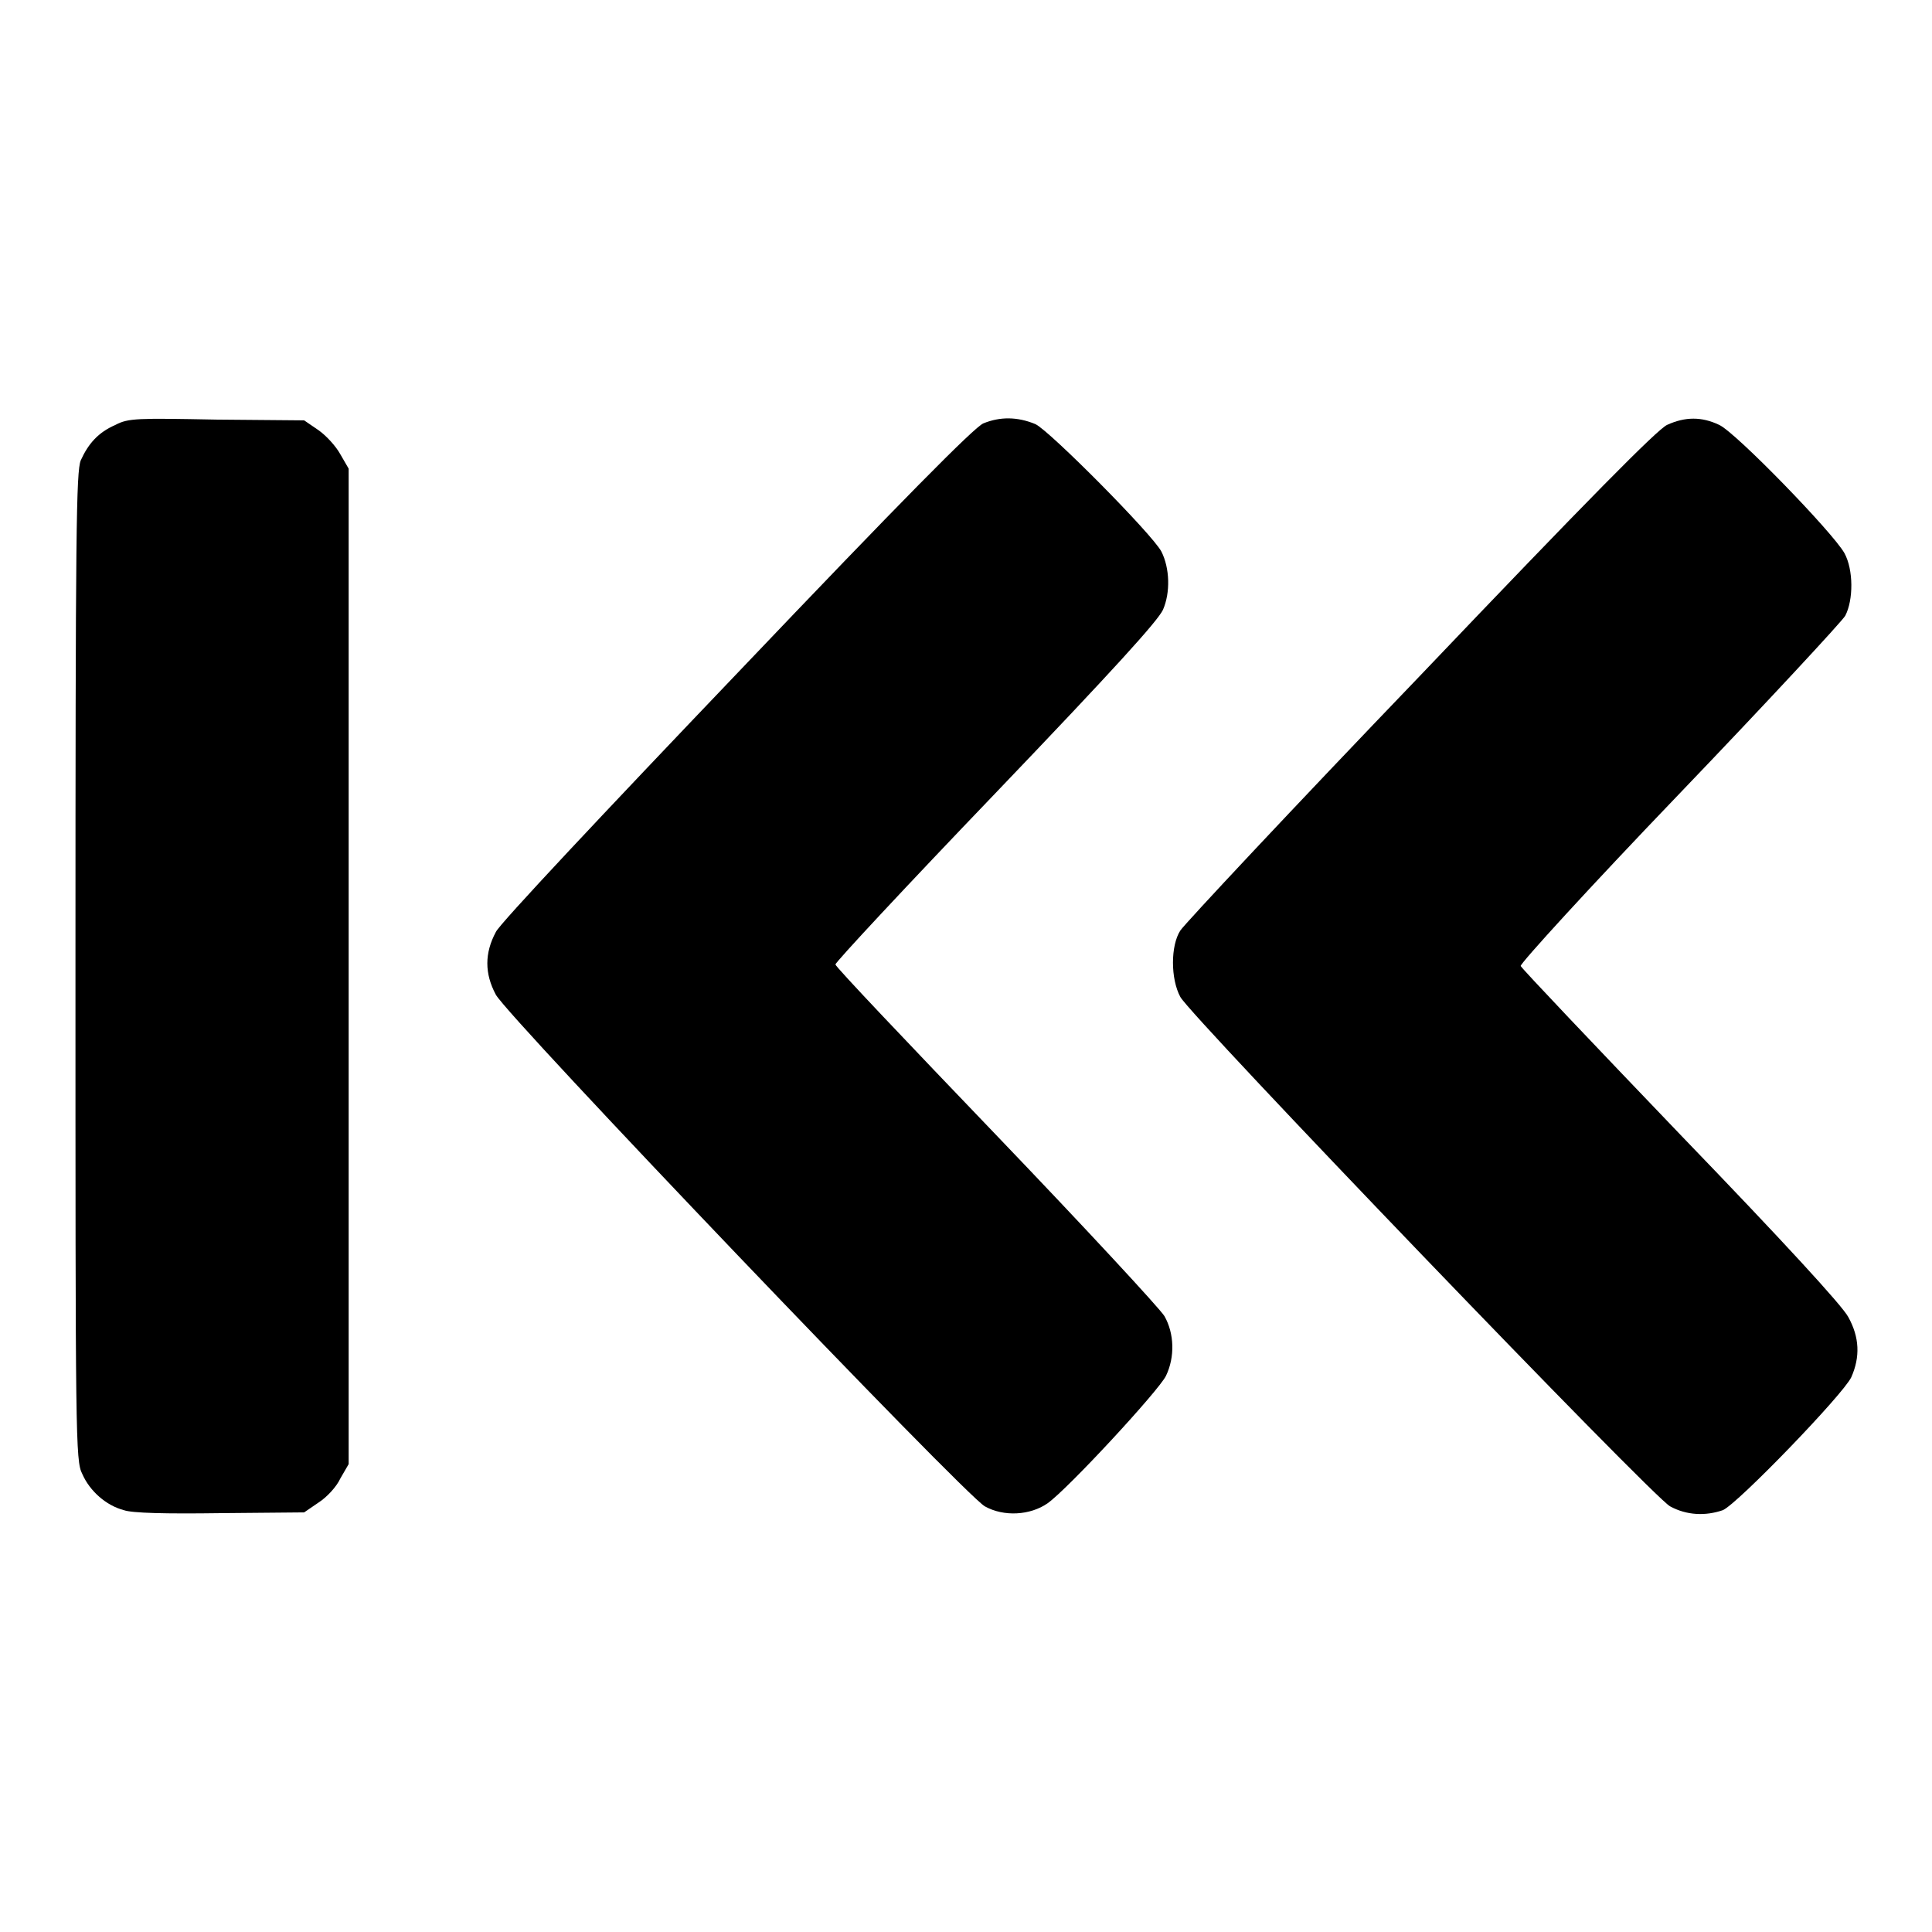 <?xml version="1.0" encoding="utf-8"?>
<!-- Svg Vector Icons : http://www.onlinewebfonts.com/icon -->
<!DOCTYPE svg PUBLIC "-//W3C//DTD SVG 1.1//EN" "http://www.w3.org/Graphics/SVG/1.1/DTD/svg11.dtd">
<svg version="1.1" xmlns="http://www.w3.org/2000/svg" xmlns:xlink="http://www.w3.org/1999/xlink" x="0px" y="0px" viewBox="0 0 256 256" enable-background="new 0 0 256 256" xml:space="preserve">
<g><g><g><path fill="#000000" d="M15.3,56.3c-2.3,1-3.6,2.5-4.6,4.7c-0.6,1.5-0.7,9.1-0.7,67.1c0,62.4,0,65.5,0.9,67.2c1,2.3,3.2,4.2,5.5,4.8c1.1,0.4,5.6,0.5,12.8,0.4l11.1-0.1l1.9-1.3c1.1-0.7,2.4-2.1,2.9-3.2l1.1-1.9V128V62.1l-1.1-1.9c-0.6-1.1-1.9-2.5-2.9-3.2l-1.9-1.3l-11.6-0.1C18.2,55.4,17,55.4,15.3,56.3z"/><path fill="#000000" d="M130.3,56.1c-1.2,0.5-10.7,10.1-32.7,33.2c-17.1,17.9-31.5,33.2-31.9,34.2c-1.5,2.8-1.5,5.5,0,8.3c1.7,3.1,62.1,66.3,64.8,67.8c2.5,1.4,6,1.2,8.3-0.4c2.7-1.9,14.8-15,15.7-16.9c1.2-2.5,1.1-5.6-0.2-7.9c-0.6-1-10.6-11.8-22.3-24c-11.7-12.2-21.3-22.3-21.3-22.6c-0.1-0.2,9.4-10.4,21.2-22.7c15.6-16.3,21.5-22.8,22.2-24.3c1-2.3,0.9-5.5-0.2-7.7c-1.2-2.3-14.8-16-16.7-16.9C134.8,55.2,132.5,55.2,130.3,56.1z"/><path fill="#000000" d="M220.9,56.3c-1.3,0.6-10.4,9.8-32.7,33.2c-17,17.7-31.3,33-31.8,33.8c-1.3,2-1.3,6.4,0,8.8c1.4,2.6,62.6,66.3,64.9,67.5c2.2,1.2,4.7,1.3,7,0.5c2-0.9,15.9-15.3,17-17.6c1.2-2.7,1.1-5.3-0.4-8c-0.8-1.5-8.5-9.9-22.2-24.1c-11.5-12-21-22-21.2-22.4c-0.1-0.3,9-10.3,21-22.8c11.7-12.2,21.6-22.9,22-23.6c1.1-2.1,1.1-6.1-0.1-8.3c-1.5-2.7-14.4-16-16.6-17C225.5,55.2,223.3,55.2,220.9,56.3z"/></g></g></g>
</svg>